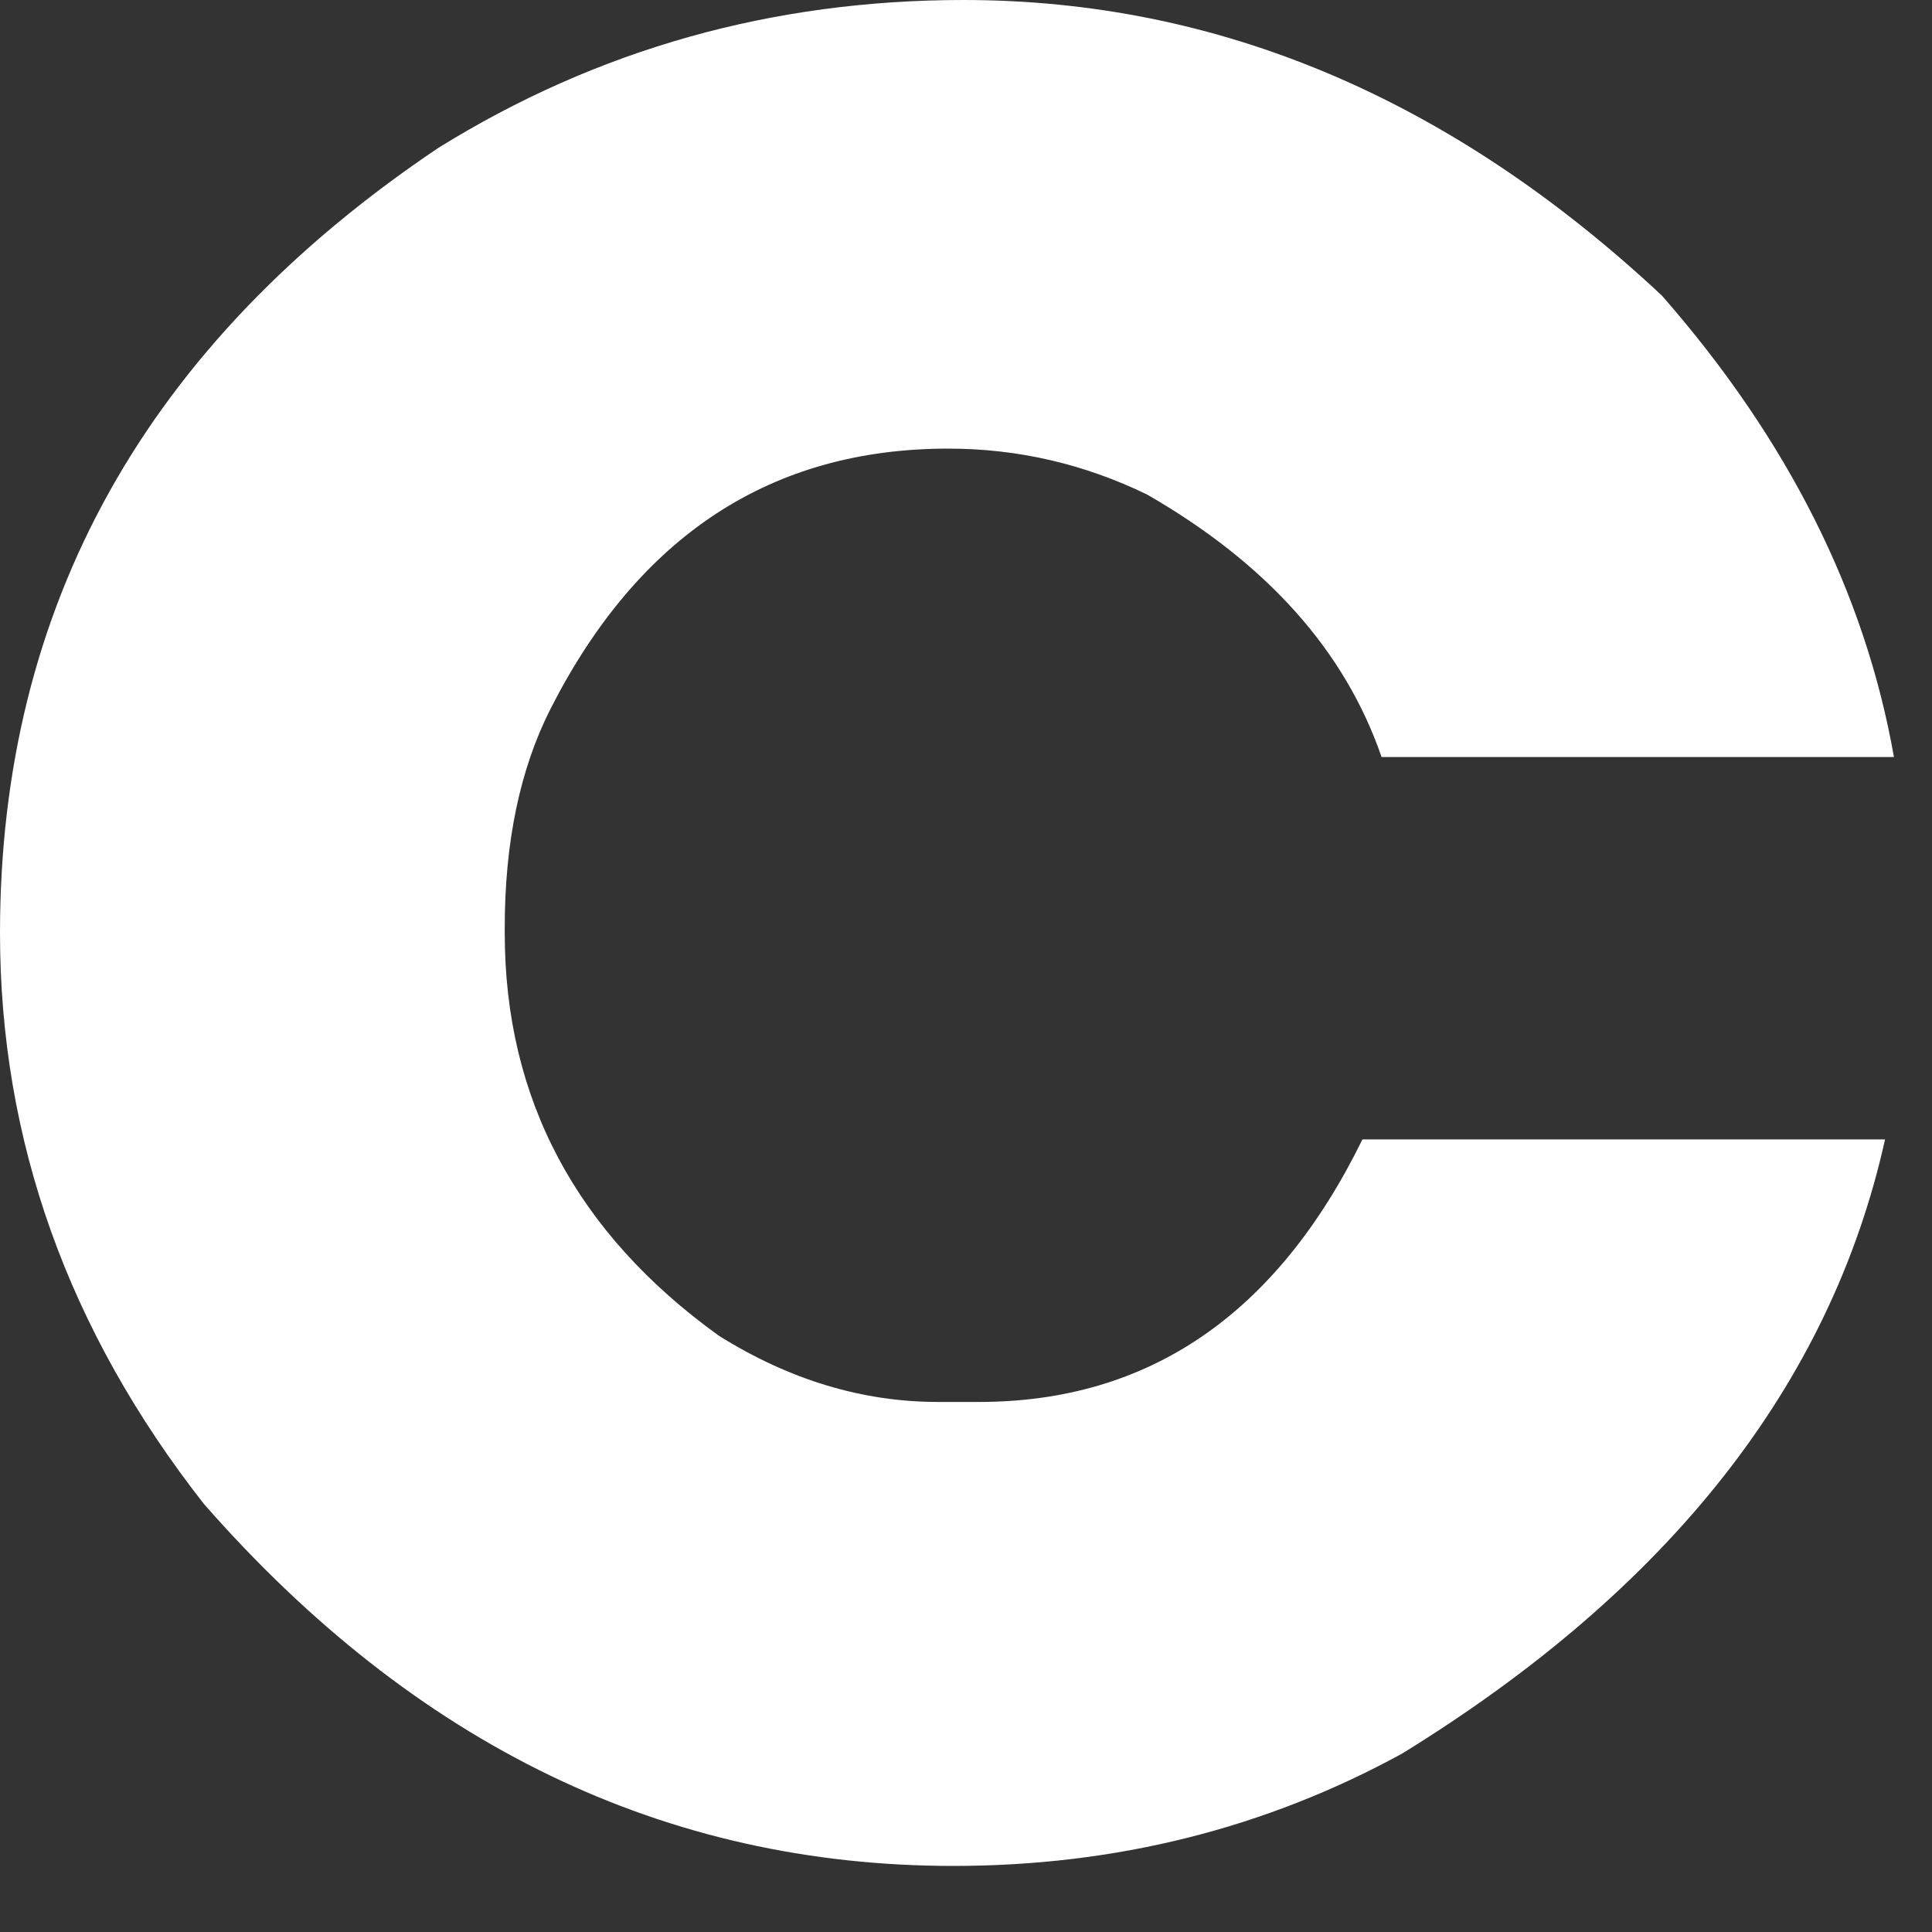 <?xml version="1.0" encoding="utf-8"?>
<svg xmlns="http://www.w3.org/2000/svg" fill="none" height="100%" overflow="visible" preserveAspectRatio="none" style="display: block;" viewBox="0 0 20 20" width="100%">
<rect x="0" y="0" width="20" height="20" fill="#333333" stroke="none"/>
<path d="M14.104 11.795H19.514C18.951 14.328 17.284 16.448 14.513 18.154C13.097 18.928 11.549 19.316 9.869 19.316C6.887 19.316 4.301 18.067 2.111 15.569C0.704 13.774 0 11.804 0 9.658C0 6.271 1.513 3.562 4.539 1.53C6.183 0.51 7.995 0 9.974 0C12.613 0 15.023 1.02 17.205 3.061C18.506 4.547 19.307 6.139 19.606 7.837H14.302C13.924 6.738 13.114 5.832 11.874 5.119C11.223 4.803 10.537 4.644 9.816 4.644C7.987 4.644 6.614 5.541 5.7 7.336C5.383 7.96 5.225 8.717 5.225 9.605V9.658C5.225 11.373 5.964 12.763 7.441 13.827C8.171 14.284 8.928 14.513 9.711 14.513H10.133C11.892 14.513 13.216 13.607 14.104 11.795Z" fill="white" id="Vector"/>
</svg>